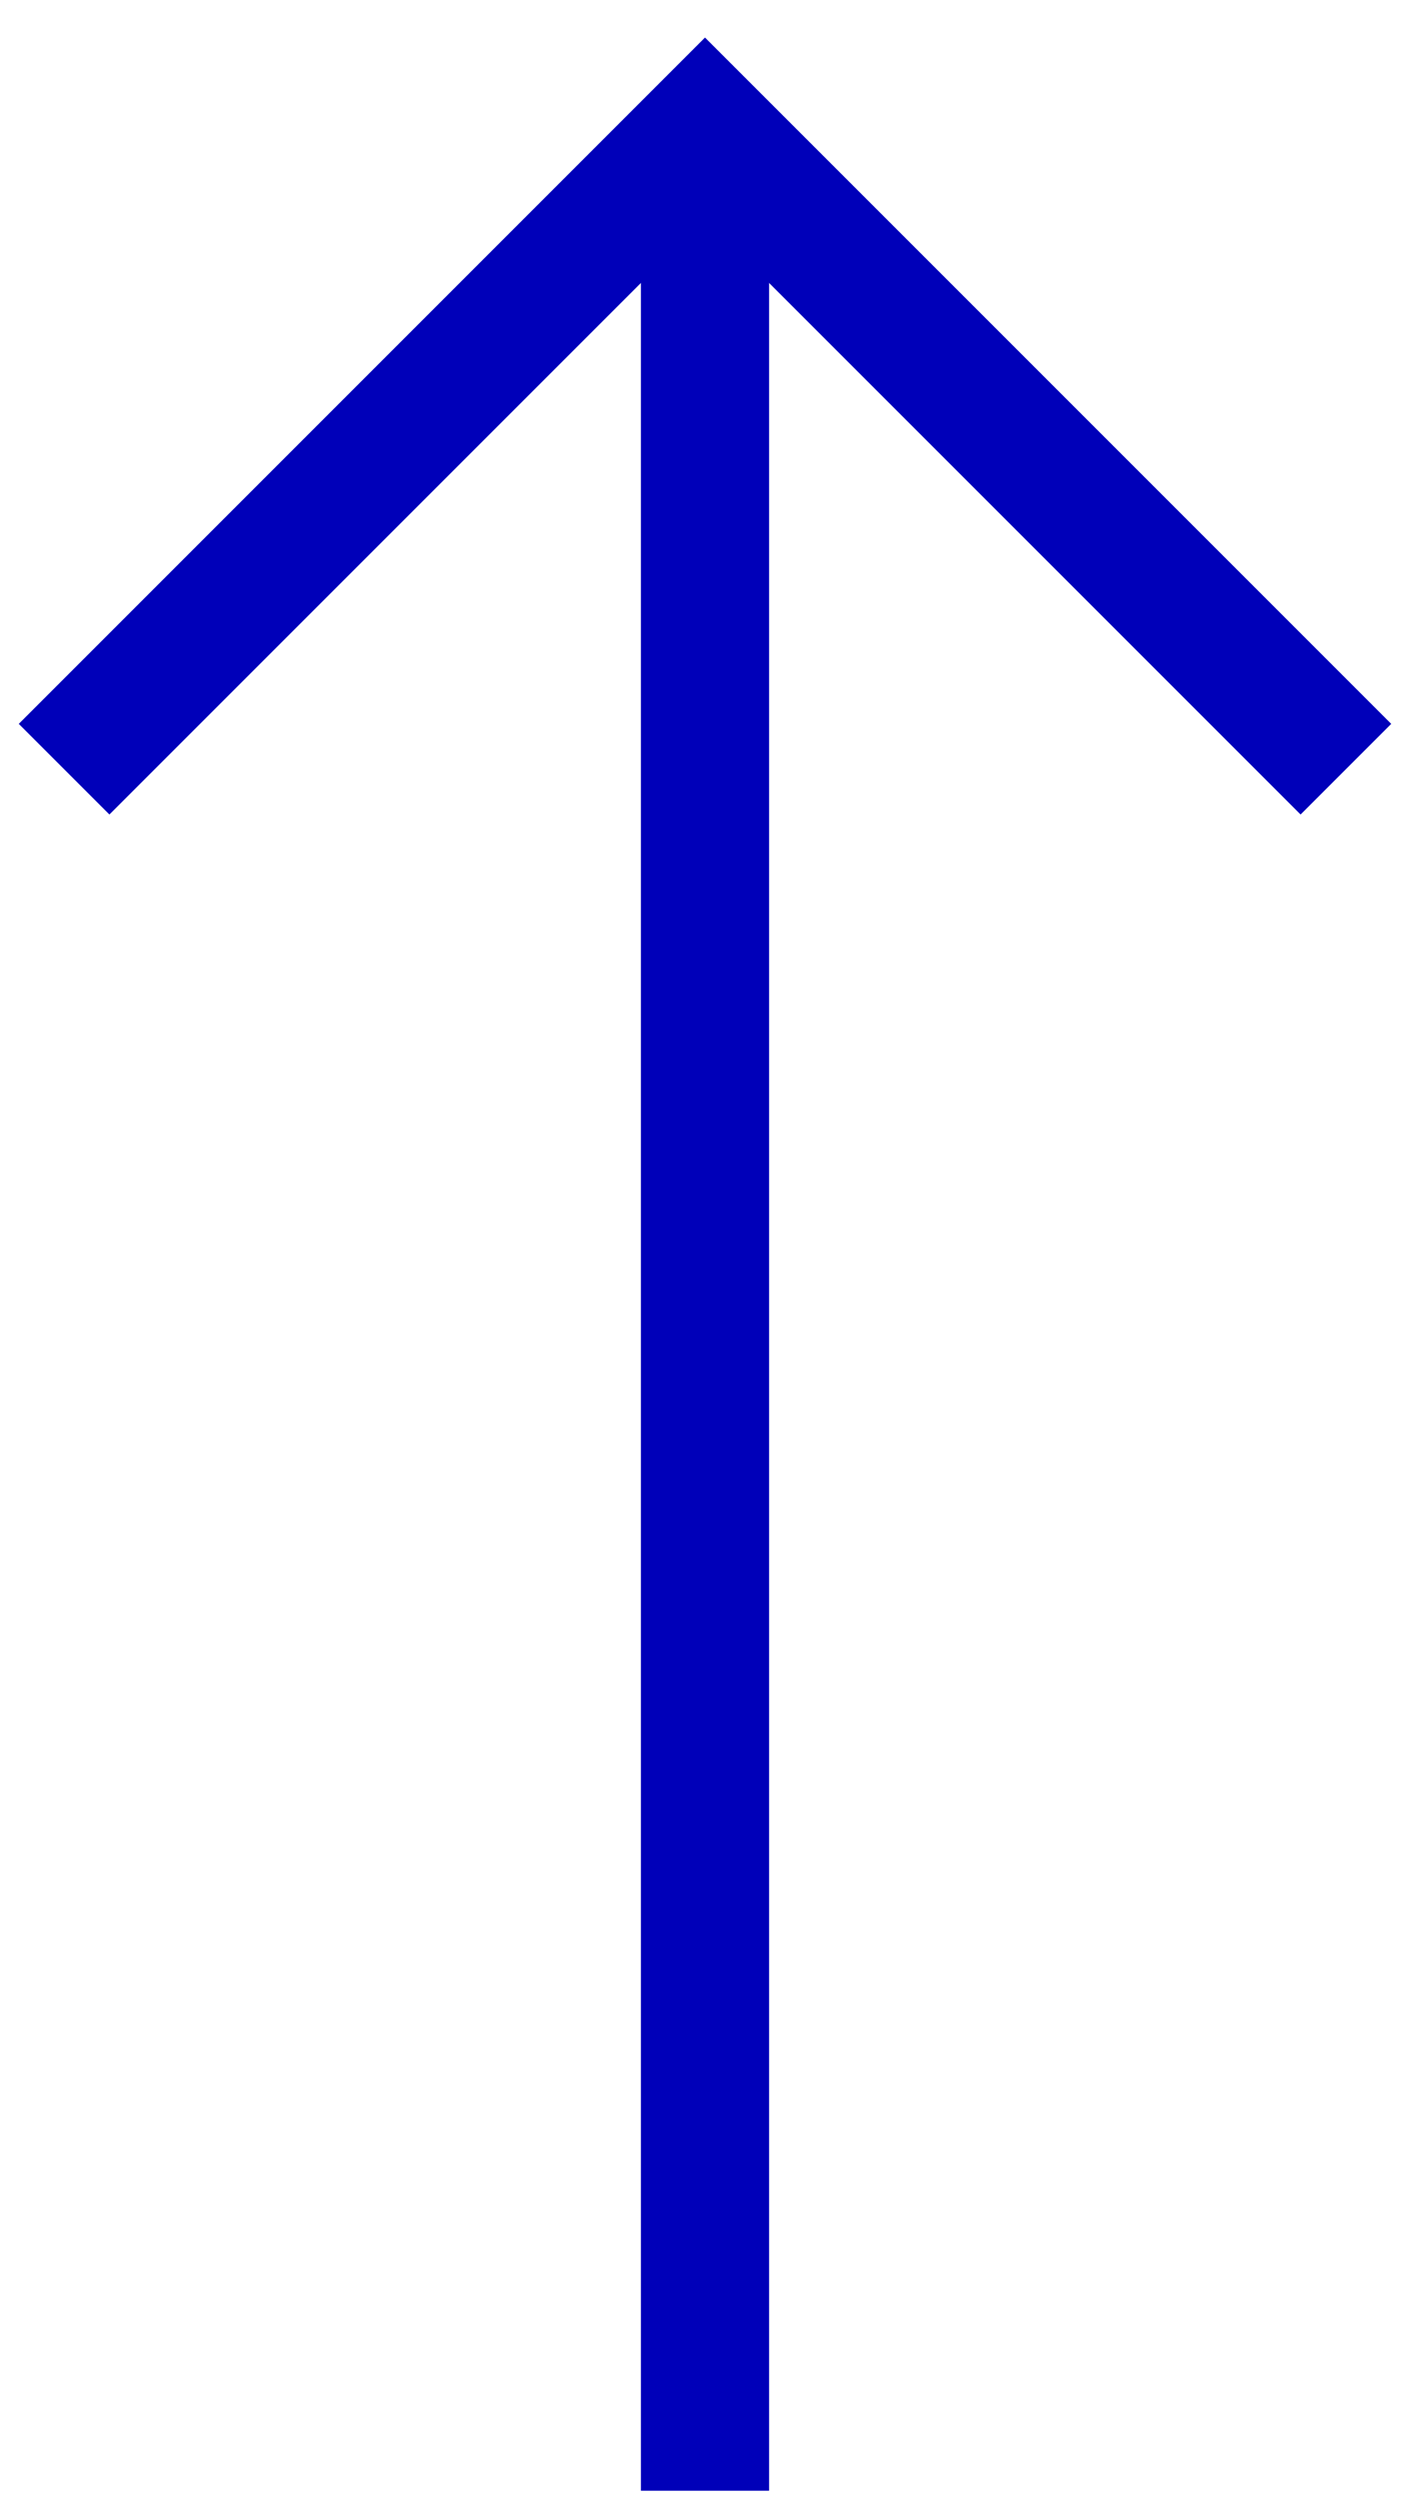 <svg width="22" height="39" viewBox="0 0 22 39" fill="none" xmlns="http://www.w3.org/2000/svg">
<g id="Arrow">
<path id="Arrow 1" d="M11 38.857L11 3.143" stroke="#0000b9" stroke-width="2"/>
<path id="Vector 1" d="M1 12L11 2L21 12" stroke="#0000b9" stroke-width="2"/>
</g>
</svg>
